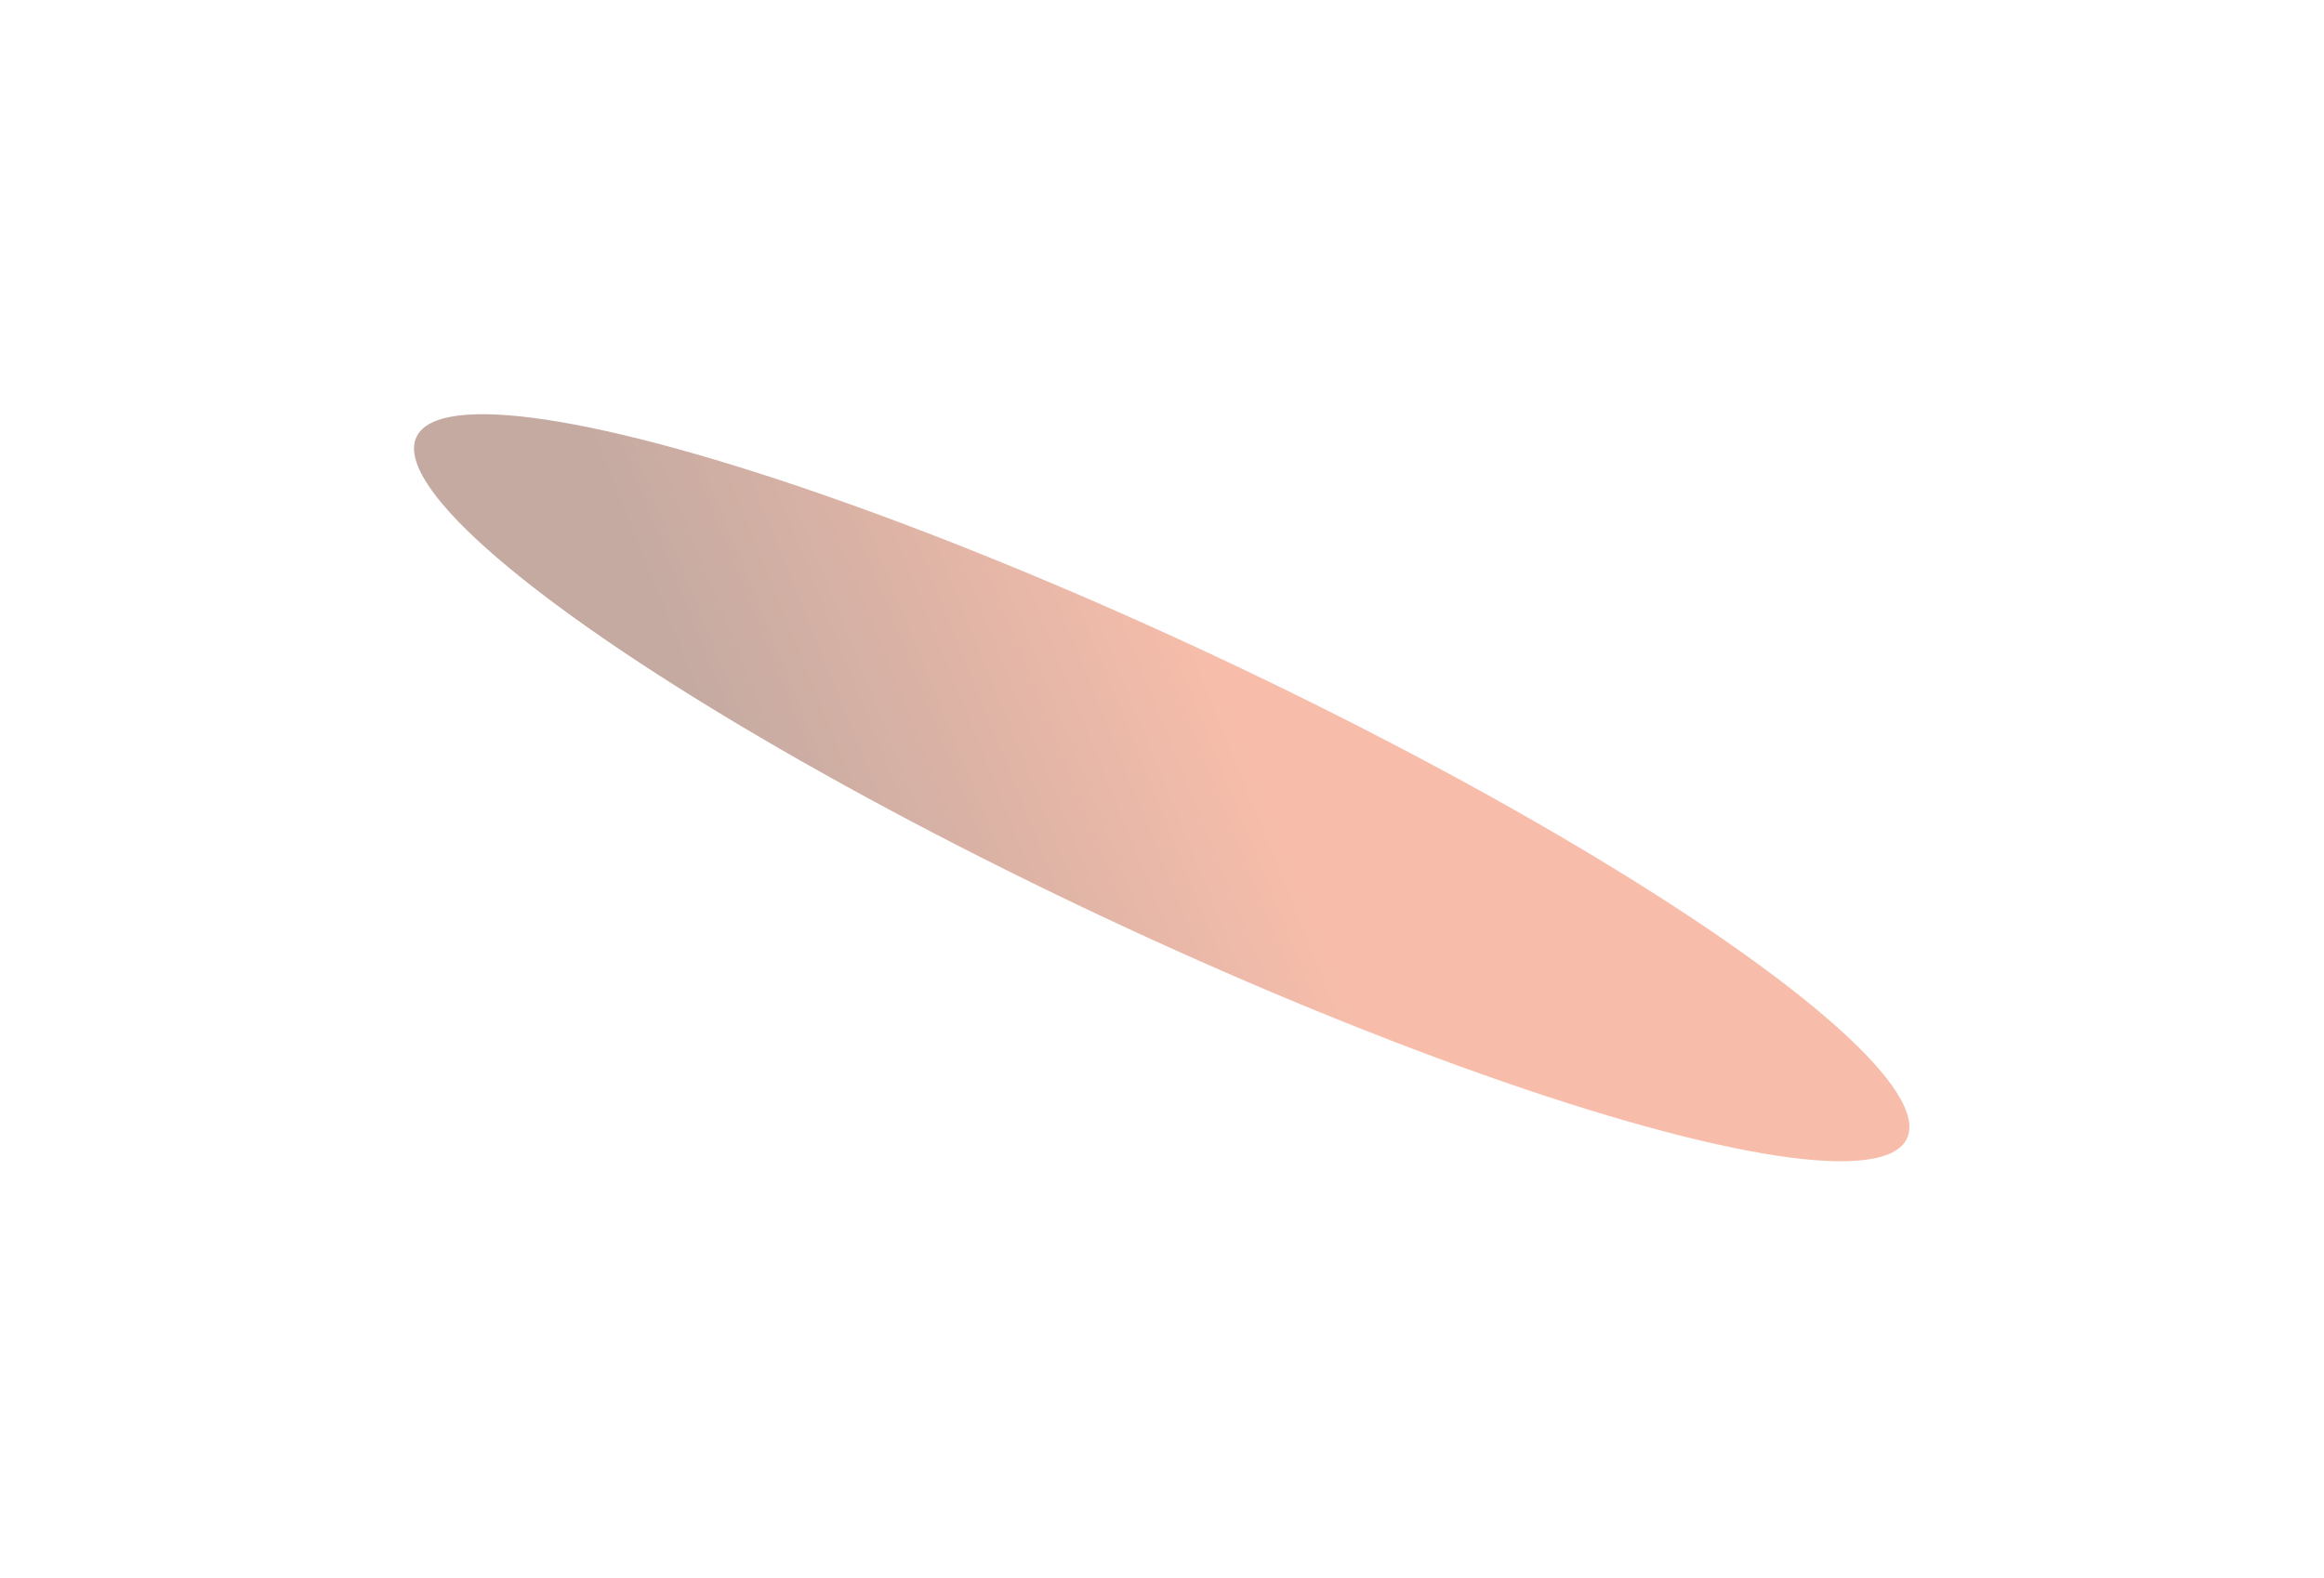 <svg width="726" height="493" viewBox="0 0 726 493" fill="none" xmlns="http://www.w3.org/2000/svg">
<g opacity="0.4" filter="url(#filter0_f_115_2)">
<ellipse cx="362.912" cy="246.152" rx="257.321" ry="44.331" transform="rotate(25.212 362.912 246.152)" fill="url(#paint0_linear_115_2)"/>
</g>
<defs>
<filter id="filter0_f_115_2" x="0.026" y="0.104" width="725.771" height="492.097" filterUnits="userSpaceOnUse" color-interpolation-filters="sRGB">
<feFlood flood-opacity="0" result="BackgroundImageFix"/>
<feBlend mode="normal" in="SourceGraphic" in2="BackgroundImageFix" result="shape"/>
<feGaussianBlur stdDeviation="64.65" result="effect1_foregroundBlur_115_2"/>
</filter>
<linearGradient id="paint0_linear_115_2" x1="362.912" y1="201.821" x2="253.911" y2="319.472" gradientUnits="userSpaceOnUse">
<stop stop-color="#ED5B2B"/>
<stop offset="1" stop-color="#6B2A15"/>
</linearGradient>
</defs>
</svg>
